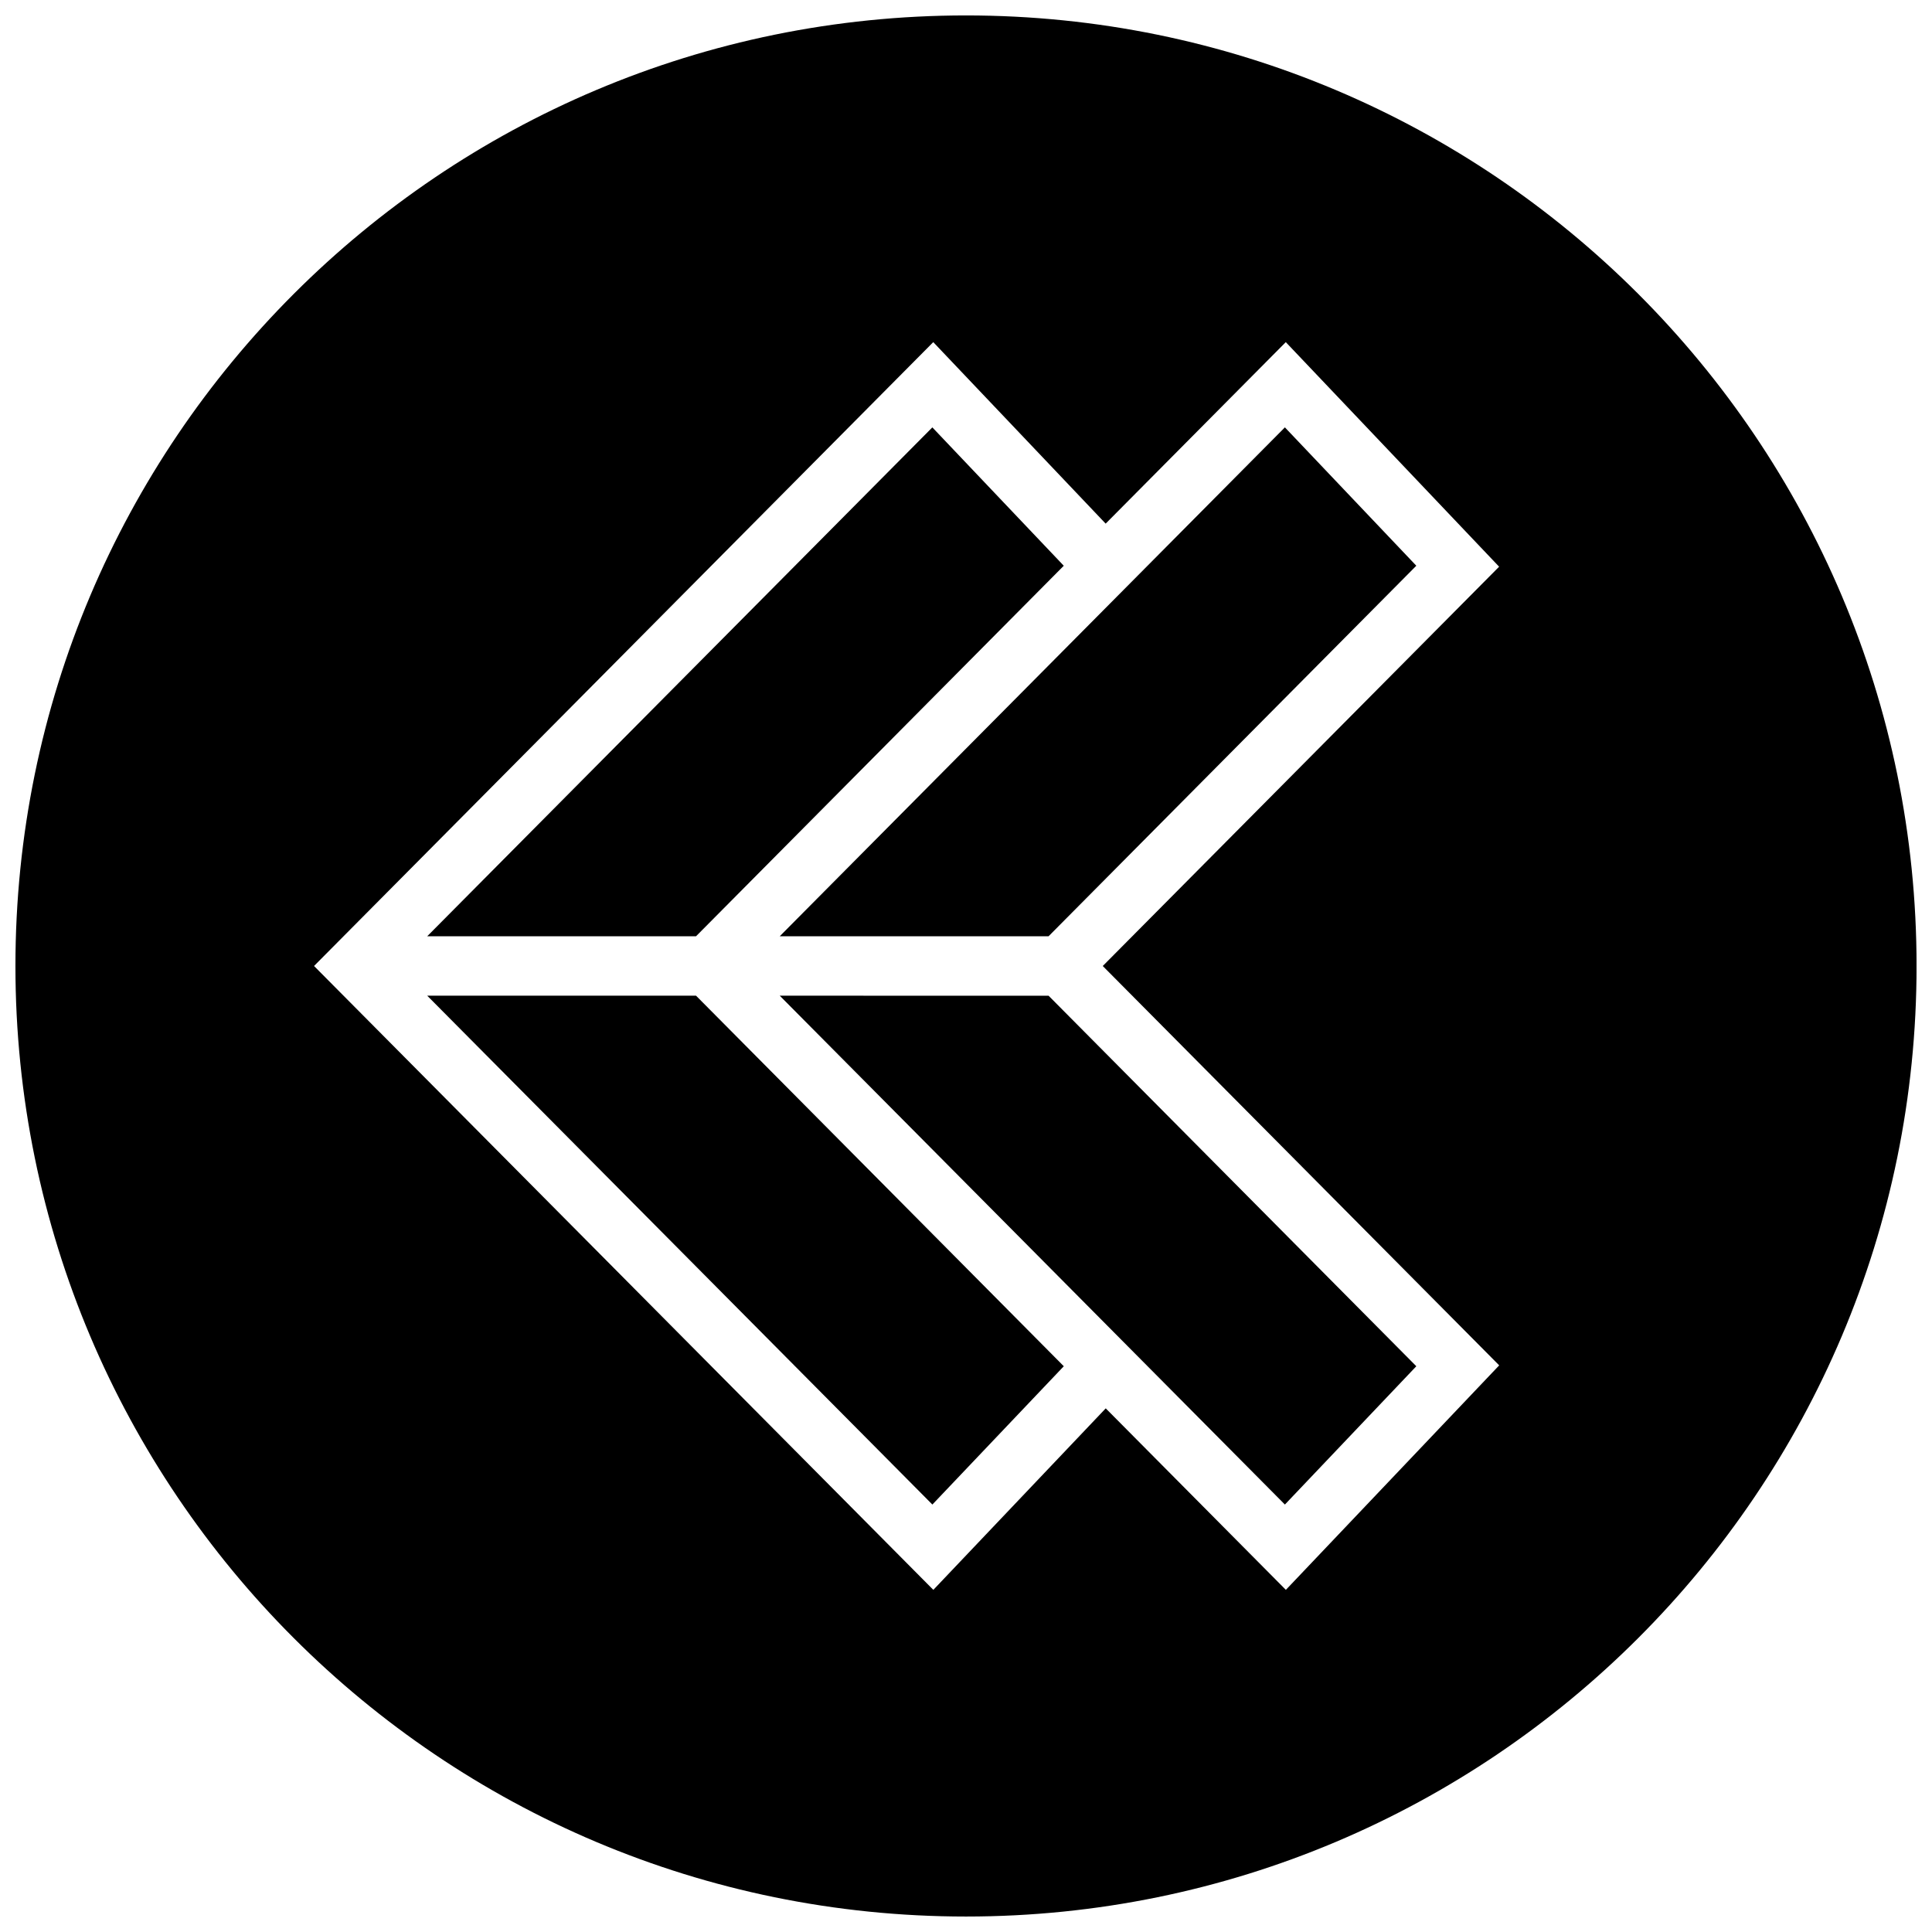 <?xml version="1.0" encoding="UTF-8"?>
<!-- Uploaded to: ICON Repo, www.iconrepo.com, Generator: ICON Repo Mixer Tools -->
<svg width="800px" height="800px" version="1.1" viewBox="144 144 512 512" xmlns="http://www.w3.org/2000/svg">
 <defs>
  <clipPath id="a">
   <path d="m148.09 148.09h503.81v503.81h-503.81z"/>
  </clipPath>
 </defs>
 <path d="m425.91 293.93-34.828-36.668-133.87 134.86h71.242z"/>
 <path d="m350.64 407.87 133.87 134.85 34.828-36.652-97.457-98.195z"/>
 <path d="m328.46 407.87h-71.242l133.87 134.85 34.828-36.652z"/>
 <path d="m421.88 392.12 97.457-98.195-34.828-36.668-133.87 134.86z"/>
 <g clip-path="url(#a)">
  <path d="m400 651.9c139.13 0 251.91-112.77 251.91-251.91-0.004-139.13-112.78-251.9-251.91-251.9-139.13 0-251.91 112.77-251.91 251.91 0 139.13 112.77 251.9 251.91 251.9zm-8.676-417.23 45.688 48.098 47.734-48.098 56.535 59.512-105.04 105.82 105.06 105.83-56.535 59.496-47.734-48.098-45.688 48.098-164.12-165.33z"/>
 </g>
</svg>